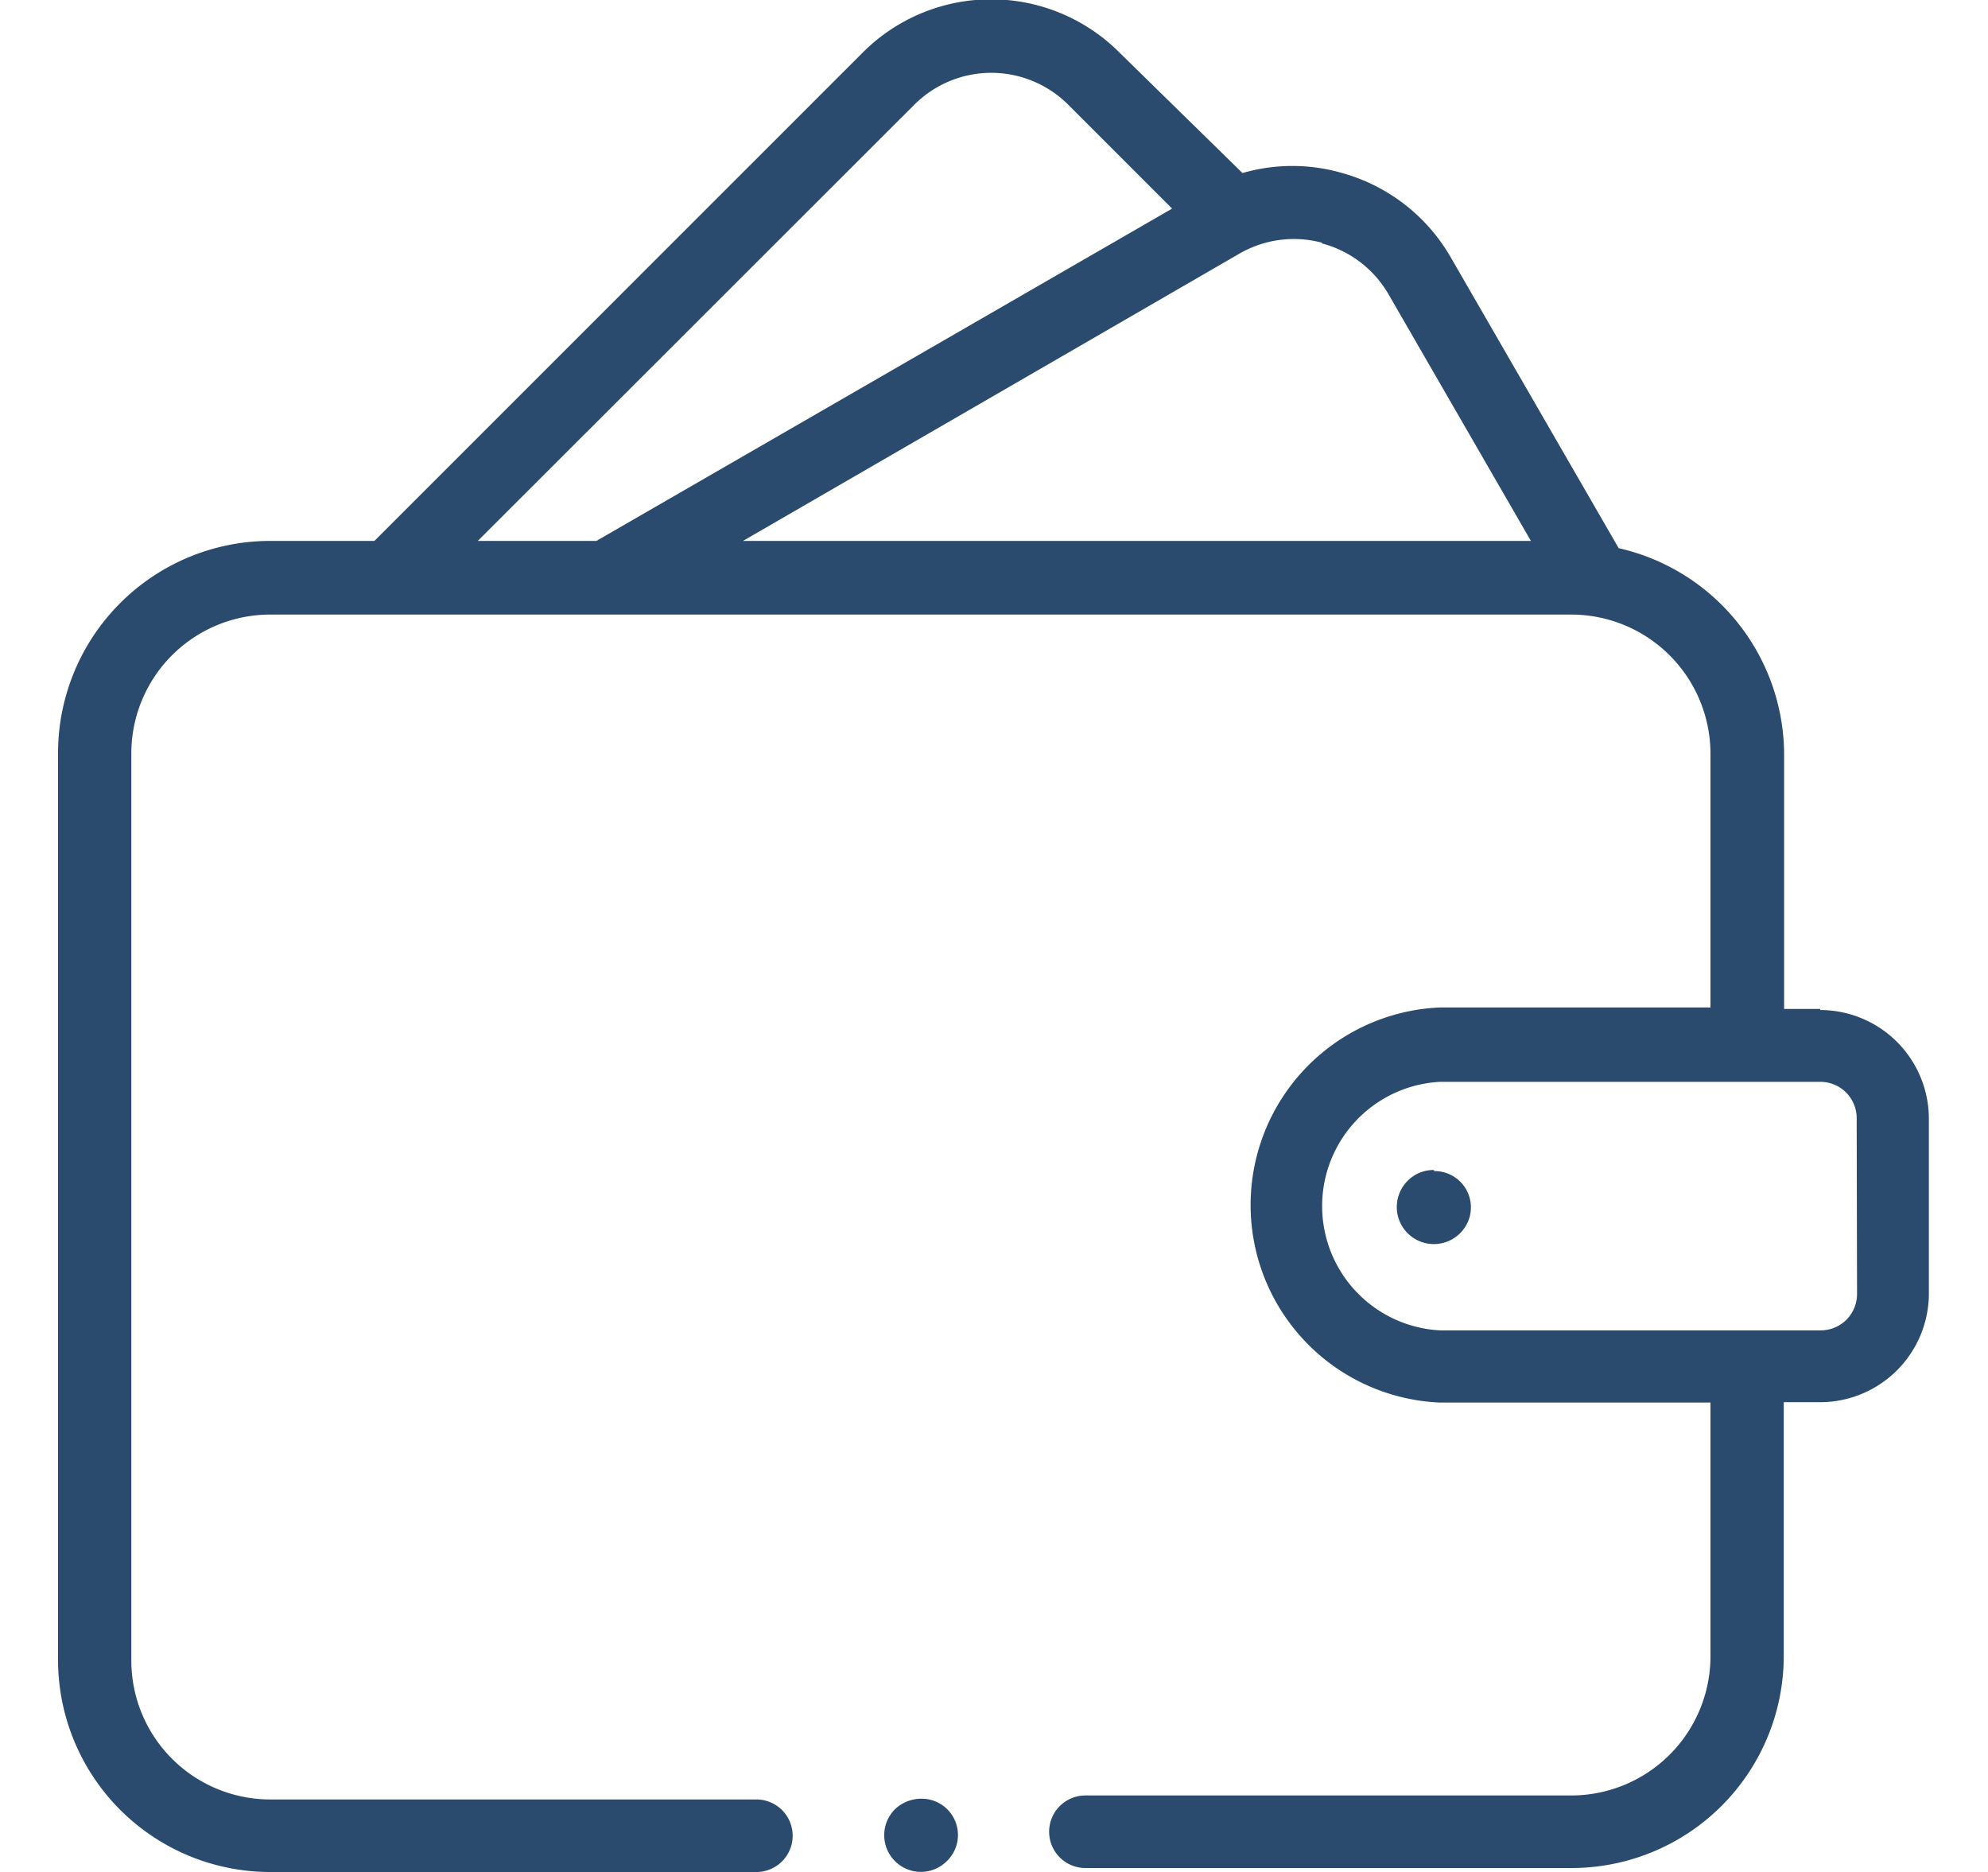 <svg id="Vrstva_1" data-name="Vrstva 1" xmlns="http://www.w3.org/2000/svg" viewBox="0 0 54.8 51.6"><defs><style>.cls-1{fill:#2a4b6d;}</style></defs><path class="cls-1" d="M50.18,27.81h-1v-7a5.85,5.85,0,0,0-4.56-5.7L40,7.11A5,5,0,0,0,37,4.77a4.94,4.94,0,0,0-2.75,0L30.88,1.47a5,5,0,0,0-7.12,0L10.32,14.91H7.45A5.85,5.85,0,0,0,1.6,20.76v25a5.85,5.85,0,0,0,5.85,5.84h13.4a1,1,0,1,0,0-2H7.45a3.83,3.83,0,0,1-3.83-3.83v-25a3.83,3.83,0,0,1,3.83-3.83H43.32a3.84,3.84,0,0,1,3.83,3.83v7H39.69a5.45,5.45,0,0,0,0,10.89h7.46v7a3.84,3.84,0,0,1-3.83,3.83H29.92a1,1,0,1,0,0,2h13.4a5.85,5.85,0,0,0,5.85-5.84v-7h1a3,3,0,0,0,3-3V30.84a3,3,0,0,0-3-3ZM36.44,6.71a3,3,0,0,1,1.84,1.41l3.92,6.79H20.48L34.15,7a3,3,0,0,1,2.29-.31ZM25.19,2.9a3,3,0,0,1,4.27,0l2.85,2.85L16.44,14.91H13.17Zm26,32.77a1,1,0,0,1-1,1H39.69a3.43,3.43,0,0,1,0-6.85H50.18a1,1,0,0,1,1,1Zm0,0"/><path class="cls-1" d="M39.53,32.25a1,1,0,0,0-.72.29A1,1,0,0,0,40.24,34a1,1,0,0,0-.71-1.72Zm0,0"/><path class="cls-1" d="M25.38,49.58a1.05,1.05,0,0,0-.71.29A1,1,0,0,0,26.1,51.3a1,1,0,0,0-.72-1.72Zm0,0"/></svg>